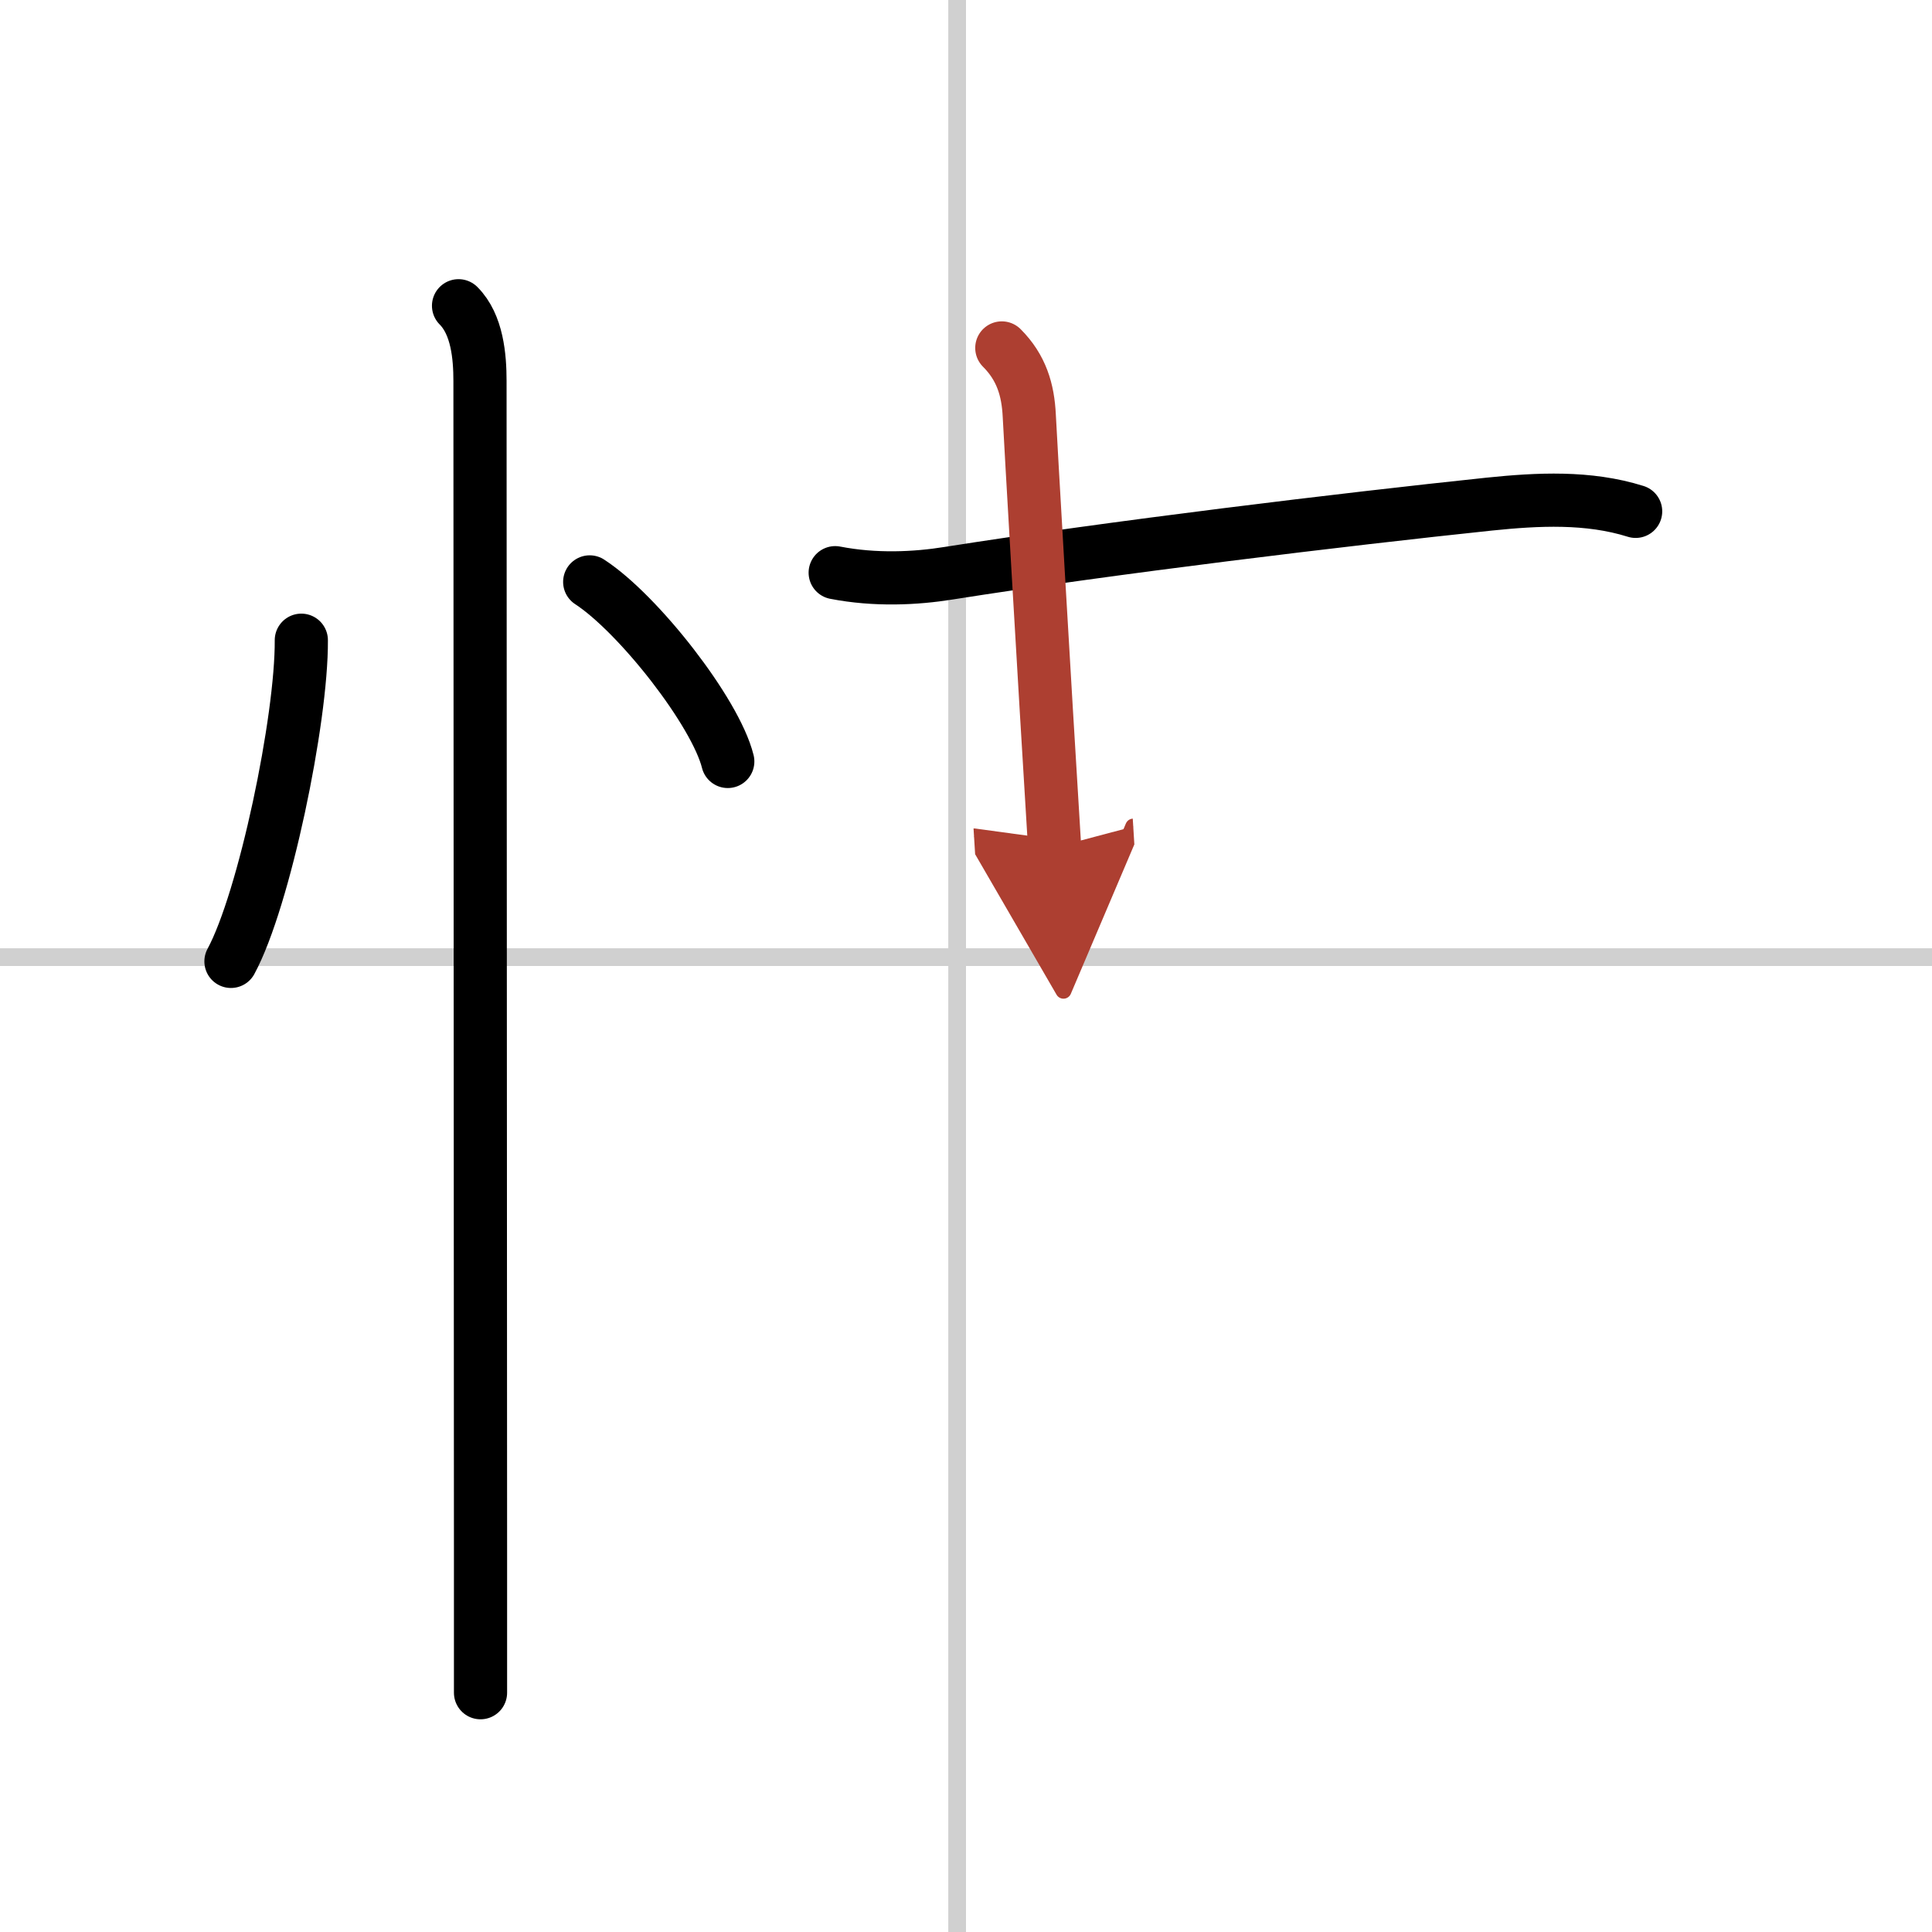 <svg width="400" height="400" viewBox="0 0 109 109" xmlns="http://www.w3.org/2000/svg"><defs><marker id="a" markerWidth="4" orient="auto" refX="1" refY="5" viewBox="0 0 10 10"><polyline points="0 0 10 5 0 10 1 5" fill="#ad3f31" stroke="#ad3f31"/></marker></defs><g fill="none" stroke="#000" stroke-linecap="round" stroke-linejoin="round" stroke-width="3"><rect width="100%" height="100%" fill="#fff" stroke="#fff"/><line x1="54" x2="54" y2="109" stroke="#d0d0d0" stroke-width="1"/><line x2="109" y1="54" y2="54" stroke="#d0d0d0" stroke-width="1"/><path d="m17 36.12c0.03 4.47-2.09 14.65-3.97 18.12"/><path d="m33.27 32.83c2.75 1.79 7.1 7.35 7.79 10.13"/><path d="m25.87 17.25c1.06 1.06 1.21 2.88 1.21 4.25 0 0.7 0.02 46.5 0.03 66v8"/><path d="m47.12 32.31c2.26 0.44 4.54 0.33 6.4 0.03 9.17-1.45 22.32-3.04 30.51-3.9 2.72-0.28 5.58-0.43 8.25 0.41"/><path d="m56.52 19.63c1.11 1.11 1.48 2.37 1.55 3.83 0.05 1.04 0.83 14.63 1.43 24.35" marker-end="url(#a)" stroke="#ad3f31"/></g></svg>
